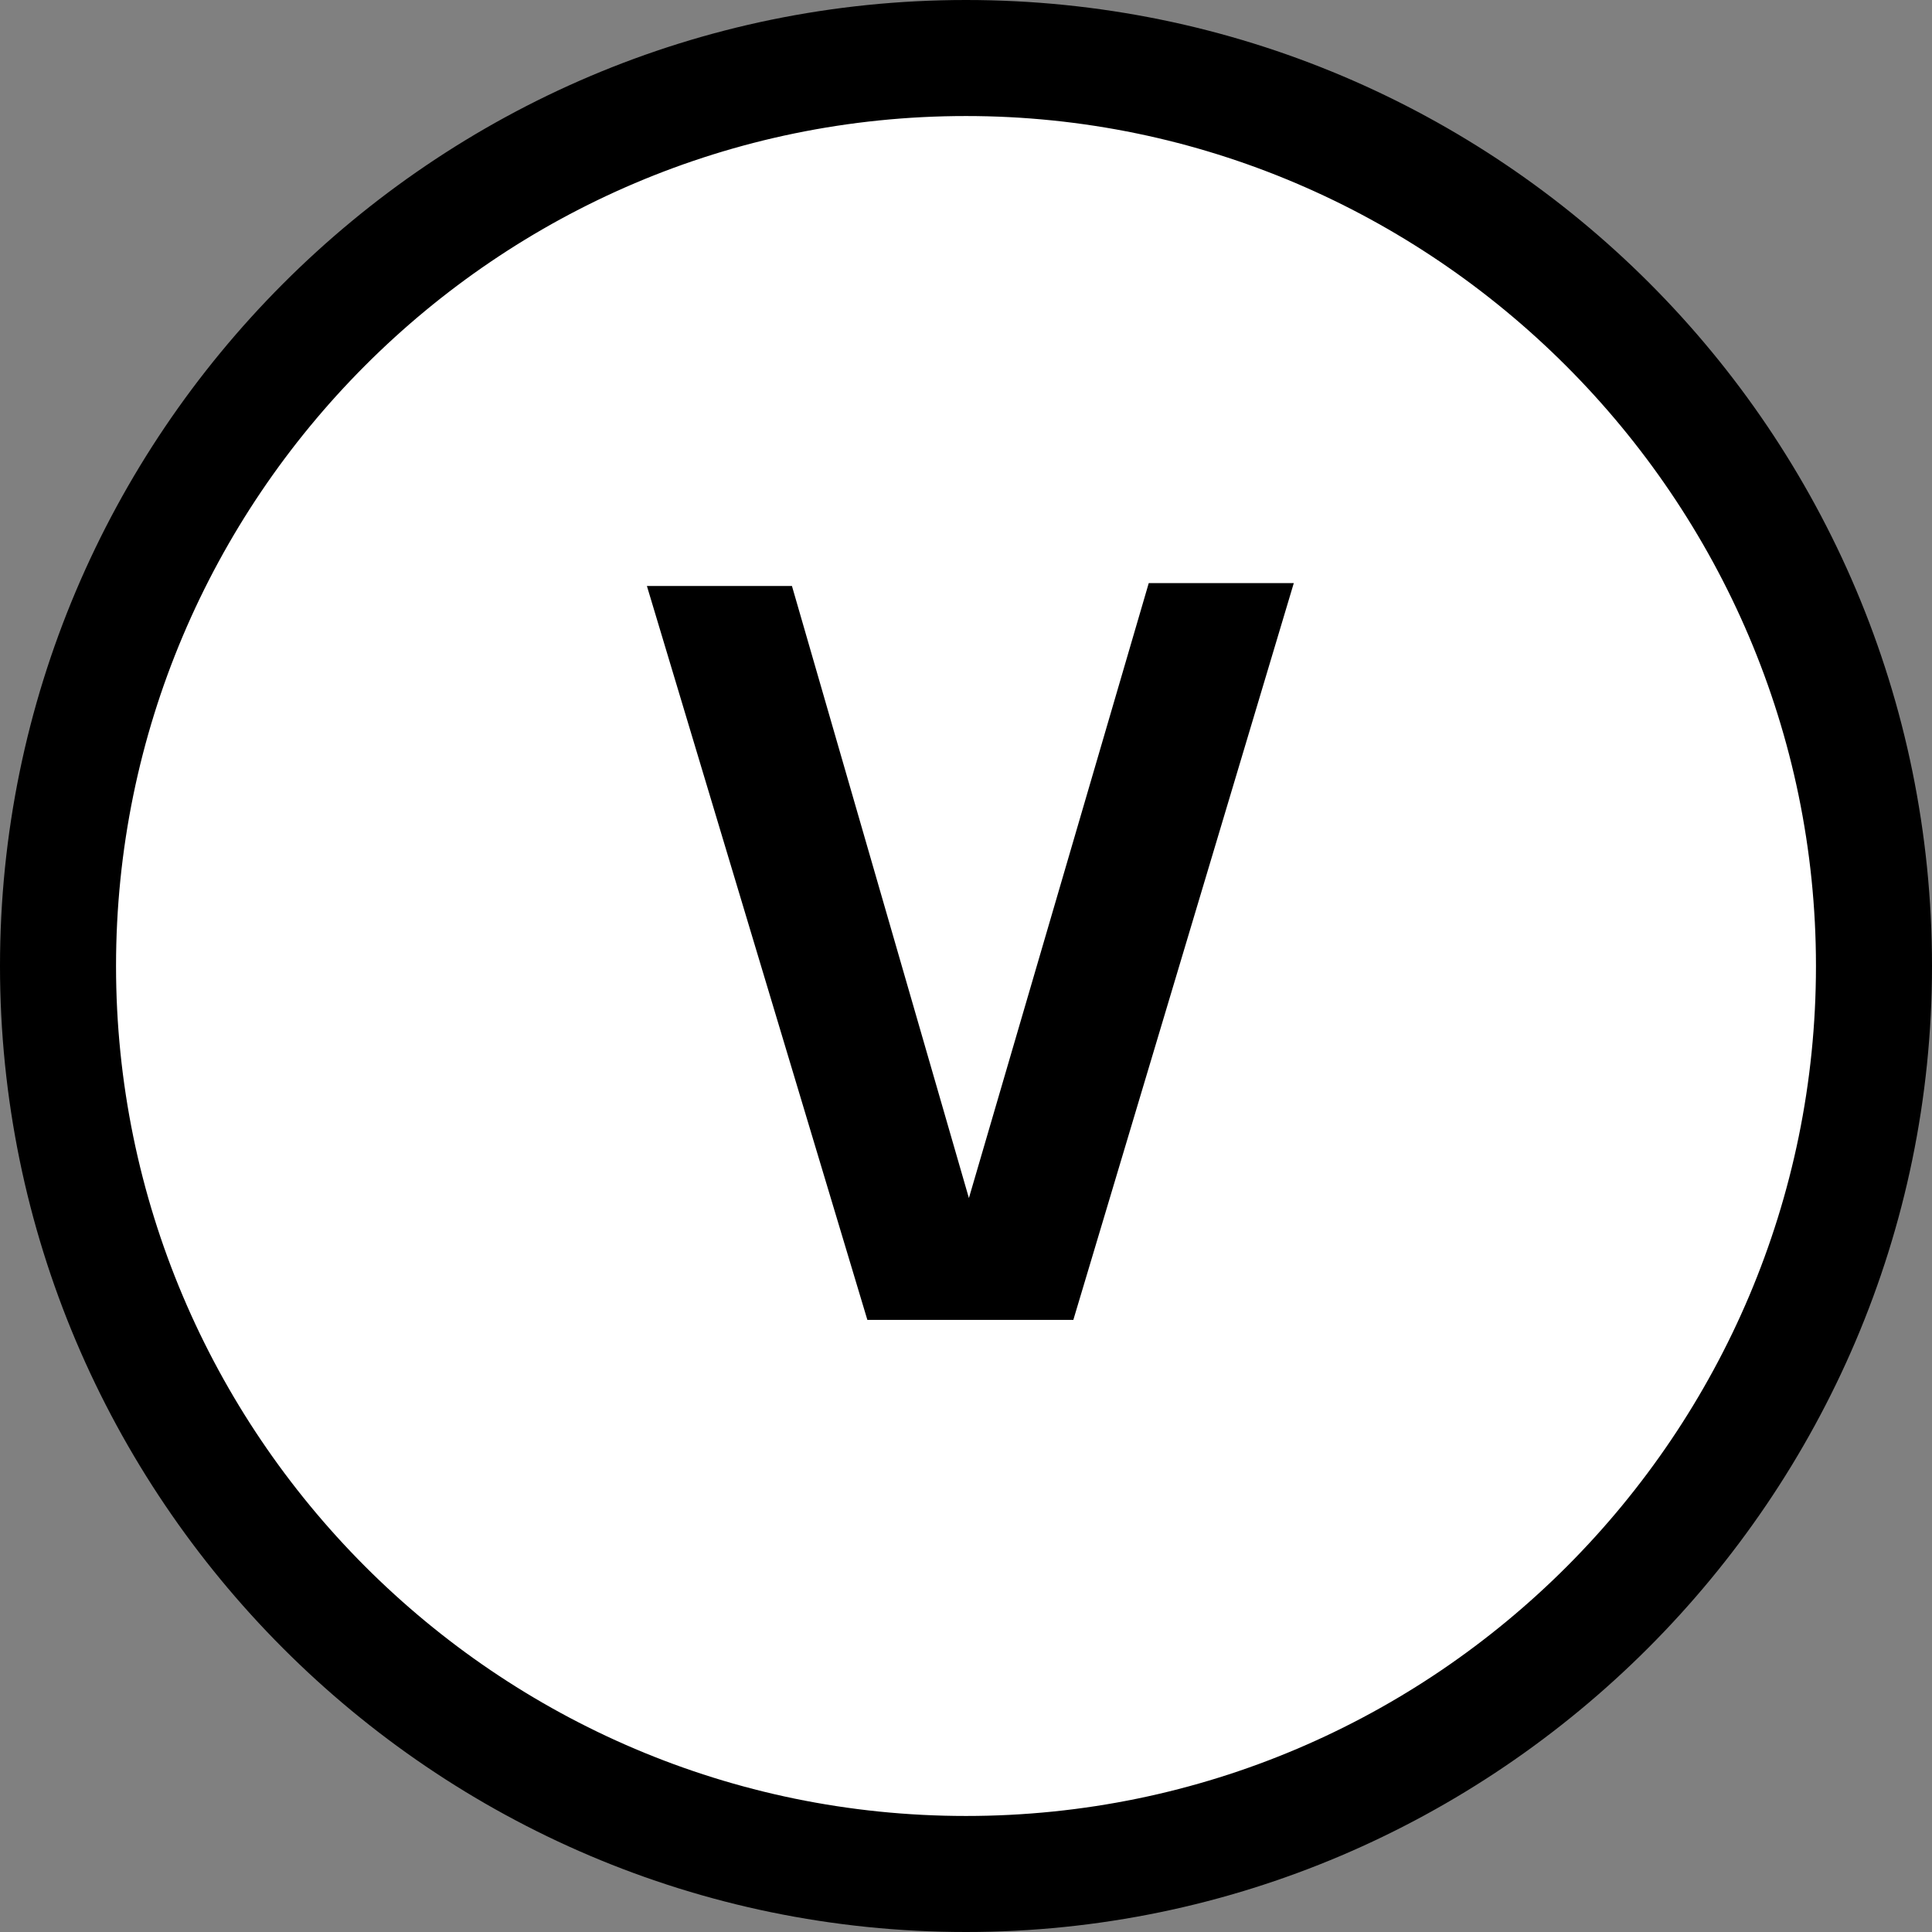 <?xml version="1.0" encoding="utf-8"?>
<!-- Generator: Adobe Illustrator 28.0.0, SVG Export Plug-In . SVG Version: 6.00 Build 0)  -->
<svg version="1.1" id="Layer_1" xmlns="http://www.w3.org/2000/svg" xmlns:xlink="http://www.w3.org/1999/xlink" x="0px" y="0px"
	 viewBox="0 0 66.6 66.6" style="enable-background:new 0 0 66.6 66.6;" xml:space="preserve">
<rect x="0" y="0" width="66.6" height="66.6" fill="#808080" stroke="none"/>
<style type="text/css">
	.st0{fill:#FFFFFF;}
</style>
<g>
	<g>
		<g>
			<circle class="st0" cx="33.3" cy="33.3" r="31.3"/>
			<path d="M33.3,66.6C14.9,66.6,0,51.6,0,33.3S14.9,0,33.3,0s33.3,14.9,33.3,33.3C66.6,51.6,51.6,66.6,33.3,66.6z M33.3,4
				C17.1,4,4,17.2,4,33.3s13.1,29.3,29.3,29.3s29.3-13.2,29.3-29.3S49.4,4,33.3,4z"/>
		</g>
	</g>
	<g>
		<path d="M39.6,20.1h5L37,45.5h-7.1l-7.6-25.3h5l6.1,21.1L39.6,20.1z"/>
	</g>
</g>
</svg>
